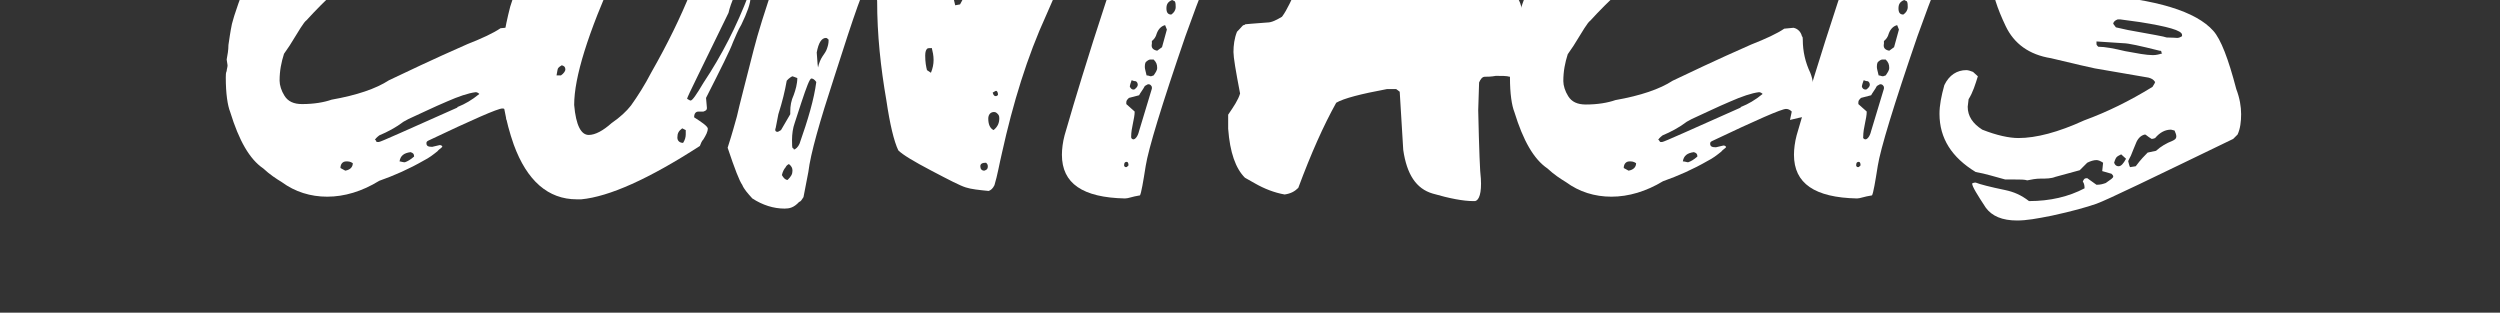 <?xml version="1.0" encoding="utf-8"?>
<!-- Generator: Adobe Illustrator 24.2.3, SVG Export Plug-In . SVG Version: 6.00 Build 0)  -->
<svg version="1.1" id="Layer_1" xmlns="http://www.w3.org/2000/svg" xmlns:xlink="http://www.w3.org/1999/xlink" x="0px" y="0px"
	 viewBox="0 0 566.9 70.9" style="enable-background:new 0 0 566.9 70.9;" xml:space="preserve">
<rect x="0" y="0" width="566.9" height="70.9" fill="#333333" stroke="none"/>
<style type="text/css">
	.st0{fill:#FFFFFF;}
</style>
<g>
	<g>
		<path class="st0" d="M74.2,44.6c-3.8,0-7.3-1.1-10.3-3.3c-1.3-0.8-2.7-1.7-4.2-3.1c-3.1-2.1-5.5-6.3-7.5-12.8
			c-0.6-1.5-1-4.2-1-7.8c0-0.6,0-1.1,0.2-1.5c0-0.4,0.2-0.8,0.2-1.3l-0.2-1.3c0.2-1.1,0.4-2.1,0.4-3.3c0.2-1.3,0.4-2.9,0.8-4.8
			c0.4-1.7,1.9-6.1,4.6-13c0.4-0.6,0.8-1,1.1-1.3c0.8-0.8,1.3-1.5,1.3-2.1c2.9-3.1,6.1-6.3,9.8-9.6c4-3.1,6.1-4.8,6.5-5.4l18.7-13.2
			c1.9-0.8,5.7-3.1,11.5-6.9c2.9-1.5,4.4-2.3,4.8-2.3c0.4,0,0.6,0,1,0.2c2.3,2.5,4.2,4,5.2,5c3.3,2.5,5.7,5.7,7.8,9.9
			c0.6,1,1,2.3,1,4.2c-0.2,0.6-0.4,1.3-0.8,2.1c-1,2.9-3.6,9.2-7.8,18.9c-0.2,0.2-0.4,0.4-0.8,0.6c-1.3,1-2.1,2.1-2.3,3.1
			c-0.8,0.2-1.3,0.4-1.9,0.6c-0.6,0.2-1.9,1-4.2,2.5c-1.1,0.8-2.1,1.1-2.9,1.1c-0.4,0-0.8,0-1-0.2c-1-0.6-1.7-1.5-1.9-2.5
			c0.2-2.1,0.4-4.2,0.4-6.5s0.6-5.5,1.5-10.3l-0.8-1.1h-1c-2.3,1-5.2,2.7-8,5.2c-1.3,1-2.7,2.1-4.2,2.9c-1.5,1-2.7,1.7-3.6,2.3
			c-1,0.8-1.7,1.3-2.7,1.9C78.4-4.4,73.7,0,69.5,4.6c-0.6,0.4-1.7,2.3-3.8,5.7l-1.3,1.9c-0.6,1.9-1,3.8-1,6.1c0,1,0.4,2.3,1.1,3.4
			c0.8,1.3,2.1,1.9,4,1.9c2.7,0,5-0.4,6.7-1c5.7-1,10.1-2.5,13-4.4c3.6-1.7,9.6-4.6,17.8-8.2c3.3-1.3,5.9-2.5,7.5-3.6l2.1-0.2
			c1,0.2,1.7,1,1.9,1.9c0.2,0.2,0.2,0.4,0.2,0.8c0,2.7,0.6,5.2,1.7,7.5c0.6,1.5,0.8,3.1,0.8,4.4c0.2,1.1,0.4,2.3,0.8,3.4
			c0,0.6-0.4,1.1-1.3,1.9l-1.3,0.2c-1,0.2-2.1,0.4-3.6,0.8c0.2-1.1,0.4-1.7,0.4-1.9c-0.4-0.4-0.8-0.6-1.3-0.6c-1,0-6.7,2.5-16.8,7.3
			c-0.4,0.2-0.4,0.4-0.4,0.6c0,0.6,0.4,0.8,1.3,0.8l1.7-0.4c0.4,0,0.6,0.2,0.6,0.4c-0.4,0.4-0.8,0.6-1.1,1c-1,0.8-1.9,1.5-3.1,2.1
			c-3.3,1.9-6.7,3.4-10.1,4.6C82.1,43.4,78.1,44.6,74.2,44.6z M68.5-3.6c0.4,0,0.8-0.2,1.3-0.8l0.8-2.3C71-7,71.4-7.4,72.1-7.8
			c0.8-0.4,1.3-1,1.9-1.5v-1l-1-0.6c-2.3,1.1-4.2,2.7-5.7,4.6c-0.2,0.2-0.2,0.4-0.2,0.4c0,0.2,0,0.4,0,0.4c0,0.2,0,0.2,0,0.4
			C67.4-4,67.9-3.6,68.5-3.6z M78.3,38.7c1.1-0.2,1.7-0.8,1.7-1.7c-0.6-0.4-1-0.4-1.5-0.4c-0.8,0-1.3,0.6-1.3,1.5L78.3,38.7z
			 M78.4-11.6c0.2,0,0.2,0,0.4-0.2C79-12,79-12.2,79-12.4c0-0.4-0.2-0.4-0.6-0.4c-0.4,0-0.6,0.2-0.6,0.6
			C77.9-11.8,78.1-11.6,78.4-11.6z M81.3-15.6c0.6,0,0.8-0.4,0.8-1c0-0.4-0.2-0.8-0.6-0.8c-0.6,0-1,0.2-1,0.8
			C80.5-16,80.9-15.6,81.3-15.6z M85.9,32.2c0.4,0,6.3-2.7,17.8-7.8c0,0,0-0.2,0.2-0.2c1.5-0.6,3.1-1.5,4.8-2.9
			c-0.4-0.4-0.8-0.4-0.8-0.4c-1.7,0.2-4,1-6.5,2.1c-3.1,1.3-5.9,2.7-8.8,4l-1.1,0.6c-1.7,1.3-3.6,2.3-5.5,3.1c-0.2,0.2-0.6,0.4-1,1
			c0.2,0,0.2,0.2,0.4,0.4C85.1,32.2,85.3,32.2,85.9,32.2z M91.8,36.8c0.6-0.2,1.3-0.6,2.1-1.3c0-0.6-0.2-0.8-0.8-1
			c-1.5,0.2-2.3,0.8-2.5,2.1C90.9,36.6,91.3,36.8,91.8,36.8z M115.2,27.6L115.2,27.6L115.2,27.6z"/>
		<path class="st0" d="M131.8,45.2h-1c-6.5,0-11.3-4.2-14.3-12.4c-1.9-5.4-2.9-10.9-2.9-16.4c0-5,0.8-9.9,2.1-14.9
			c1.9-5.9,3.3-10.1,4.2-12.8c2.3-6.1,4.6-10.5,6.9-13.4c6.7-8,13.4-12,20.1-12c7.8,0,14,1.9,18.4,5.5c1.7,1.3,3.4,2.7,5.2,4
			c0.8,0.8,1.5,1.5,2.3,2.3c0.8,0.8,1.5,1.7,2.3,2.9c0,0.4,0,0.8-0.2,1c-0.4,0.6-0.6,1-1,1.1c-0.2,0-0.6,0-0.8-0.2
			c-0.4-0.2-0.6-0.2-0.8-0.2c-0.6,0-1,0.4-1,1l0.8,2.1l0.4,2.7l-2.3,2.1l-0.4,1.9c-0.4,1.3-0.8,2.9-0.8,4.4c-1.9,3.8-3.3,6.7-3.8,9
			c-6.1,12.6-9.4,19.1-9.4,19.5c0.4,0.2,0.6,0.4,0.8,0.4c0.4,0,1.3-1.3,2.9-4c4.2-6.3,7.6-13,10.3-20.1c0-0.2,0-0.4,0-0.4
			c0.2,0.2,0.4,0.6,0.4,1c0,1.5-0.8,3.6-2.1,6.3c-0.8,1.3-1.3,2.7-1.9,4c-0.6,1.7-2.7,5.9-6.1,12.6l0.2,2.3c0,0.4-0.2,0.6-0.8,0.8
			h-1.1c-0.6,0-1,0.4-1,1.3c1.7,1.1,2.9,1.9,3.1,2.5c0,0.8-0.4,1.5-1,2.5c-0.4,0.4-0.6,1-0.8,1.5C147.1,40.6,138.1,44.6,131.8,45.2z
			 M127.2,17.1c0.6-0.4,1-1,1-1.3c0-0.6-0.2-0.8-0.8-1c-0.4,0.2-0.6,0.4-0.8,0.6c-0.2,0.2-0.2,0.8-0.4,1.7H127.2z M133.5,30.6
			c1.5,0,3.3-1,5.2-2.7c1.9-1.3,3.4-2.7,4.4-4c1.5-2.1,3.1-4.6,4.6-7.5c7.3-12.8,11.9-24.3,14-34.8c0.2-1,0.4-1.7,0.4-2.5
			c0-1.3-0.6-2.3-1.7-2.7c-4.8,0.4-9.2,2.1-13,5.5c-2.7,2.3-5.4,6.3-7.8,11.7c-6.3,14-9.4,23.9-9.4,30.2
			C130.6,28.5,131.8,30.6,133.5,30.6z M154.9,32.4c0.4-0.6,0.6-1.3,0.6-1.9v-1l-0.8-0.4c-0.8,0.6-1.1,1.1-1.1,2.1
			C153.6,32,154.2,32.4,154.9,32.4z"/>
		<path class="st0" d="M177.9,47.3c-2.5,0-5-0.8-7.3-2.3c-1-1.1-1.9-2.1-2.3-3.1c-0.6-0.8-1.7-3.6-3.3-8.4c1.1-3.4,1.7-5.7,2.1-7.1
			c0.6-2.7,1.9-7.6,3.8-15.1c1.9-7.5,6.5-20.8,13.8-40c0.8-2.1,1.5-4.2,2.3-6.5l0.8-4.4c0.4-0.2,0.6-0.4,0.8-0.6
			c0.2-0.2,0.2-0.2,0.4-0.4c1.3,0,2.5,0.2,3.4,0.6c0.4,0.2,2.5,1.3,6.3,3.8c0.8-0.2,1.1-0.4,1.1-1l0.6-3.1c0.8-0.6,1.3-0.8,2.1-0.8
			c1,0,2.3,0.4,4,1.1c3.3,1.5,6.1,3.4,8.6,5.9c0.4,0.6,1.1,1.1,2.1,2.1c0,0.2,0.2,0.4,0.2,0.6c0.2,0.4,0.4,1.3,0.4,2.5
			c0,1.7-0.4,4.6-1,8.2c-0.6,3.1-0.8,6.5-0.8,9.9l0.2,10.3l0.4,1.7l1.1-0.2l0.8-1.5c3.3-8.6,7.6-18.2,13-28.9
			c1.1-1.5,2.1-3.8,2.9-6.5c0.6-1.7,1.5-4,2.7-7.1c0.4-0.4,0.8-0.6,1.3-0.8c0.6,0,1.9,0.6,4,1.7l1,0.4c3.4,3.1,6.3,6.1,8.4,9.6
			c0.4,0.8,0.6,1.5,0.6,2.5c0,1.7-1,4-2.7,7.1c-3.6,6.3-7.6,14.7-12.4,25.8c-4.4,9.6-7.6,20.1-10.1,31.4c-0.6,2.5-1,5-1.7,7.3
			c-0.4,0.8-0.8,1.1-1.3,1.3c-2.1-0.2-4-0.4-5.2-0.8c-1.3-0.4-3.8-1.7-7.8-3.8c-4-2.1-6.5-3.6-7.5-4.6c-1-2.1-1.9-5.9-2.7-11.3
			c-1.3-7.5-2.1-14.9-2.1-22.6c-0.2-1.7-0.6-3.3-1.1-4.4C197.4-4,197.2-4,197-4c-0.8,0-3.3,7.3-7.8,21.4
			c-3.3,10.1-5.4,17.4-5.9,21.6l-1.1,5.7c-0.4,0.6-0.6,1-1,1.1C180,47.1,179,47.3,177.9,47.3z M176.3,29.9c0.2,0,0.4-0.2,0.8-0.4
			l2.1-3.6v-0.6c0-1.3,0.2-2.5,0.8-3.8c0.4-1.1,0.8-2.5,0.8-3.8c-0.6-0.2-1-0.4-1.1-0.4s-0.8,0.4-1.3,1c-0.4,2.3-1,4.8-1.9,7.6
			c-0.2,1-0.4,2.1-0.6,3.1C175.6,29.7,176,29.9,176.3,29.9z M178.6,40.8c0.8-0.8,1.1-1.3,1.1-2.1c0-0.6-0.2-1-0.8-1.5
			c-0.4,0.2-0.6,0.4-0.8,0.8c-0.2,0.2-0.6,0.8-0.8,1.7C177.7,40.4,178.1,40.8,178.6,40.8z M180,33.9c0.4,0,1-0.6,1.3-1.3
			c1.9-5.4,3.3-10.1,3.8-14c-0.4-0.6-0.8-0.8-1.1-0.8c-0.4,0-1.1,1.9-2.3,5.5l-1.5,4.6c-0.4,1.1-0.6,2.5-0.6,3.8
			c0,1.1,0,1.9,0.2,1.9C180,33.7,180,33.7,180,33.9z M185.5,15.3c0.2-1,0.6-1.9,1-2.5s0.8-1.1,1-1.7c0.2-0.6,0.4-1.1,0.4-2.1
			c-0.2-0.2-0.4-0.4-0.6-0.4c-1,0-1.7,1.1-2.1,3.3l0.2,2.7L185.5,15.3z M211.1,16.5c0.4-1,0.6-1.9,0.6-2.9s-0.2-1.9-0.4-2.7
			c-0.6,0-1,0-1.1,0.2c-0.2,0.2-0.4,0.6-0.4,1.5c0,1.5,0.2,2.5,0.4,3.3L211.1,16.5z M223.2,38.7c0.6-0.2,0.8-0.4,0.8-1
			c0-0.4-0.2-0.6-0.4-0.8c-0.8,0-1.3,0.2-1.3,0.8S222.6,38.7,223.2,38.7z M225.3,29.5c1-0.8,1.3-1.7,1.3-2.7c0-0.6-0.2-0.8-0.4-1
			c-0.2-0.2-0.4-0.4-0.8-0.4c-0.8,0-1.3,0.6-1.3,1.5C224.1,28.2,224.5,29.1,225.3,29.5z M225.9,21.8c0.4-0.2,0.4-0.2,0.4-0.4
			c0-0.4-0.2-0.8-0.4-0.8c-0.2,0-0.4,0.2-0.8,0.4C225.3,21.7,225.5,21.8,225.9,21.8z"/>
		<path class="st0" d="M255.1,45c-9.6-0.2-14.3-3.4-14.3-9.9c0-1.3,0.2-2.9,0.6-4.4c0.6-2.1,2.7-9.4,6.5-21.4c3.8-12,7.3-22,10.7-30
			c0.6-1.5,1.3-3.4,2.1-5.5c-0.2-0.2-0.6-0.2-0.8-0.6c-0.2-0.2-0.8-0.4-1.7-0.4c-1.5,0-5.5,0.6-12,1.3c-1.3,0.2-2.1,0.4-2.5,0.4
			c-1.3-0.2-2.7-1.5-4.4-4c-1.7-2.7-2.5-5.2-2.5-7.6c0-4.8,1-7.8,2.7-9.2c0.8-0.4,1.5-0.6,2.3-0.6c0.6,0,1.1,0,1.9,0.2
			c0.8,0.2,1.3,0.2,2.1,0.2c8.8-0.4,14.1-0.8,16.4-1c3.6-0.4,8-1,13.6-1.3l15.5-0.2c3.1,0,6.1,0.2,9,0.6c1.9,0.4,3.6,0.4,5.2,0.4
			c1.3,0,2.7-0.2,3.6-0.4c1,0.2,1.7,0.8,2.1,1.5c0.8,1.3,1.7,6.3,3.1,14.9c-0.2,1.7-0.8,2.9-1.7,3.6l-0.4,0.4
			c-1.3,0-2.5-0.4-3.6-1.1l-9.2-0.8l-11.9-0.2c-1.1,0-2.3,0.2-3.4,0.6c-0.8,1.1-2.5,5-4.8,11.3c-3.8,8.6-7.3,17.4-10.5,26.4
			c-5.4,15.7-8.4,25.6-9,29.4c-0.6,3.8-1,6.1-1.3,6.7C256.6,44.6,255.9,45,255.1,45z M255.3,37.9c0.2,0,0.2,0,0.4-0.2
			c0.2-0.2,0.2-0.2,0.2-0.2c0-0.6-0.2-0.8-0.4-0.8c-0.4,0-0.6,0.2-0.6,0.8C254.9,37.7,255.1,37.9,255.3,37.9z M257,31.6
			c0.4,0,1-0.6,1.3-1.9l2.9-9.6c0-0.2,0-0.4,0-0.4c-0.2-0.4-0.4-0.6-0.8-0.6c-0.2,0-0.4,0.2-0.8,0.4c-0.4,0.8-1,1.5-1.3,2.1
			l-2.3,0.6c-0.4,0.4-0.6,0.6-0.6,1v0.4l1.9,1.7c0,0.8-0.2,1.7-0.4,2.7c-0.2,1-0.4,1.9-0.4,3.1C256.5,31.4,256.8,31.6,257,31.6z
			 M257,20.3h0.2c0.6-0.4,0.8-0.8,0.8-1.1s-0.2-0.8-0.6-0.8c-0.4,0-0.6-0.2-0.8-0.2c-0.2,0.6-0.4,1.1-0.4,1.5
			C256.5,20.1,256.6,20.3,257,20.3z M261,17.3l0.6-0.2c0.4-0.6,0.8-1.1,0.8-1.7c0-0.8-0.2-1.3-0.8-1.9h-0.8c-0.2,0-0.6,0.2-1,0.6
			c-0.2,0.4-0.2,0.8-0.2,1.1c0,0.4,0.2,1,0.4,1.9C260.5,17.1,260.7,17.3,261,17.3z M262.4,11.5l1.1-0.8l1.1-4l-0.4-1
			c-0.8,0.2-1.5,0.8-1.9,1.9c-0.2,0.8-0.6,1.3-1.1,1.7c0,0,0,0,0,0.2c0,0.2,0,0.2,0,0.4C261,10.8,261.4,11.3,262.4,11.5z M265.6,3.3
			c0.6-0.4,1-1,1-1.7c0-0.4,0-1-0.2-1.3L265.8,0c-1,0.4-1.3,1-1.3,1.9C264.5,2.9,264.9,3.3,265.6,3.3z M267.7-2.2
			c0-0.2,0.2-0.2,0.4-0.6c0.2-0.2,0.4-0.6,0.6-0.8c1.5-4.4,2.1-6.9,2.1-7.3c-0.2-0.6-0.4-1-0.8-1c-0.6,0-1,0.4-1,1
			c-0.4,2.3-1,4.4-2.1,6.5c-0.2,0.4-0.2,0.8-0.2,1.3C266.6-2.4,267-2.2,267.7-2.2z M291.4-42.6c0.6,0,0.8-0.2,0.8-0.8
			c-0.2-0.6-0.6-1-1-1c-0.6,0-1,0.4-1,1.1C290.7-42.8,291.3-42.6,291.4-42.6z M297.6-41.8c0.8,0,1.5-0.2,2.3-0.4
			c0-1.1-0.4-1.7-0.8-1.7c-0.4,0-1,0-1.3,0c-0.8,0-1.9,0.2-3.4,0.6v0.4C294.5-42.2,295.7-41.8,297.6-41.8z M302.7-34.9
			c0.6,0,0.8-0.4,0.8-0.8s-0.2-0.6-0.8-0.6c-0.4,0-0.6,0.4-0.8,1C302.2-35.1,302.3-34.9,302.7-34.9z"/>
		<path class="st0" d="M334.5,45.6h-0.4c-2.3,0-5.4-0.6-9.2-1.7s-5.9-4.4-6.7-9.9l-0.8-13.2l0,0l-0.8-0.6h-2.1
			c-5.9,1.1-9.8,2.1-11.5,3.1c-2.9,5.2-5.7,11.5-8.6,19.3c-0.8,0.8-1.7,1.3-3.1,1.5c-2.3-0.4-4.6-1.3-6.7-2.5l-2.3-1.3
			c-2.1-2.1-3.4-5.7-3.8-11.1V26c1.3-1.9,2.3-3.4,2.7-4.8c-1-5.2-1.5-8.2-1.5-9.4c0-1.5,0.2-3.1,0.8-4.6c1-1,1.3-1.5,1.5-1.5
			c0,0,0.2,0,0.4-0.2c0.2,0,1.9-0.2,5-0.4c1,0,2.1-0.6,3.3-1.3c0.6-0.8,1.1-1.7,1.7-2.9c0.8-1.7,1.7-3.6,2.7-5.4
			c1.5-2.9,2.9-5.7,4-8.8c0.4-0.8,0.8-1.7,1.1-2.5c3.1-5,5.7-9.9,8.2-15.3c0.4-0.8,1.5-3.1,3.6-6.9l1.1-2.3c1-1.7,1.3-3.4,1.3-5.4
			l0.2-2.7c0.4-1,1-1.7,2.1-1.9c2.9,0.6,5.4,1.9,7.8,3.8c0.8,0.6,1.7,1.1,2.7,1.7c0.6-0.4,1.1-0.8,1.7-1.1c0.6-0.4,1.3-0.6,2.1-0.6
			c1.1,0,2.5,0.4,4.2,1.3c3.1,1.7,5.9,3.6,8.6,6.1c1.9,1.5,2.7,3.3,2.7,5.2c0,1.1-0.2,2.1-0.4,3.1l-4,14.5c-1.3,4.4-2.3,9-3.1,13.6
			h0.6c3.8,0,5.7,2.5,5.7,7.3c0,1.7-0.2,3.8-0.8,6.3c-0.2,0.6-0.2,1.3-0.2,1.9l-1,4.2c-0.2,0.2-0.6,0.4-1,0.4
			c-0.6-0.2-1.7-0.2-3.1-0.2c-1.1,0.2-1.9,0.2-2.5,0.2c-0.6,0-1,0.6-1.3,1.3l-0.2,6.3c0.2,9,0.4,14.1,0.6,15.5
			C336,43.8,335.4,45.4,334.5,45.6z M317.3-0.7c0.6,0,1.5-0.4,2.5-1l2.5-9.8c-0.4-0.6-0.6-1-0.6-1.1c-1,0-1.5,0.4-1.9,1.1
			c-2.9,5.7-4.2,8.8-4.2,9.4c0,0.2,0,0.2,0,0.4C315.9-0.9,316.5-0.7,317.3-0.7z"/>
		<path class="st0" d="M365.4,44.6c-3.8,0-7.3-1.1-10.3-3.3c-1.3-0.8-2.7-1.7-4.2-3.1c-3.1-2.1-5.5-6.3-7.5-12.8
			c-0.6-1.5-1-4.2-1-7.8c0-0.6,0-1.1,0.2-1.5c0-0.4,0.2-0.8,0.2-1.3l-0.2-1.3c0.2-1.1,0.4-2.1,0.4-3.3c0.2-1.3,0.4-2.9,0.8-4.8
			c0.4-1.7,1.9-6.1,4.6-13c0.4-0.6,0.8-1,1.1-1.3c0.8-0.8,1.3-1.5,1.3-2.1c2.9-3.1,6.1-6.3,9.8-9.6c4-3.1,6.1-4.8,6.5-5.4l18.7-13.2
			c1.9-0.8,5.7-3.1,11.5-6.9c2.9-1.5,4.4-2.3,4.8-2.3c0.4,0,0.6,0,1,0.2c2.3,2.5,4.2,4,5.2,5c3.3,2.5,5.7,5.7,7.8,9.9
			c0.6,1,1,2.3,1,4.2c-0.2,0.6-0.4,1.3-0.8,2.1c-1,2.9-3.6,9.2-7.8,18.9c-0.2,0.2-0.4,0.4-0.8,0.6c-1.3,1-2.1,2.1-2.3,3.1
			c-0.8,0.2-1.3,0.4-1.9,0.6c-0.6,0.2-1.9,1-4.2,2.5c-1.1,0.8-2.1,1.1-2.9,1.1c-0.4,0-0.8,0-1-0.2c-1-0.6-1.7-1.5-1.9-2.5
			c0.2-2.1,0.4-4.2,0.4-6.5s0.6-5.5,1.5-10.3l-0.8-1.1h-1c-2.3,1-5.2,2.7-8,5.2c-1.3,1-2.7,2.1-4.2,2.9c-1.5,1-2.7,1.7-3.6,2.3
			c-1,0.8-1.7,1.3-2.7,1.9c-5.5,4.2-10.3,8.6-14.5,13.2c-0.6,0.4-1.7,2.3-3.8,5.7l-1.3,1.9c-0.6,1.9-1,3.8-1,6.1
			c0,1,0.4,2.3,1.1,3.4c0.8,1.3,2.1,1.9,4,1.9c2.7,0,5-0.4,6.7-1c5.7-1,10.1-2.5,13-4.4c3.6-1.7,9.6-4.6,17.8-8.2
			c3.3-1.3,5.9-2.5,7.5-3.6l2.1-0.2c1,0.2,1.7,1,1.9,1.9c0.2,0.2,0.2,0.4,0.2,0.8c0,2.7,0.6,5.2,1.7,7.5c0.6,1.5,0.8,3.1,0.8,4.4
			c0.2,1.1,0.4,2.3,0.8,3.4c0,0.6-0.4,1.1-1.3,1.9l-1.3,0.2c-1,0.2-2.1,0.4-3.6,0.8c0.2-1.1,0.4-1.7,0.4-1.9
			c-0.4-0.4-0.8-0.6-1.3-0.6c-1,0-6.7,2.5-16.8,7.3c-0.4,0.2-0.4,0.4-0.4,0.6c0,0.6,0.4,0.8,1.3,0.8l1.7-0.4c0.4,0,0.6,0.2,0.6,0.4
			c-0.4,0.4-0.8,0.6-1.1,1c-1,0.8-1.9,1.5-3.1,2.1c-3.3,1.9-6.7,3.4-10.1,4.6C373.3,43.4,369.3,44.6,365.4,44.6z M359.7-3.6
			c0.4,0,0.8-0.2,1.3-0.8l0.8-2.3c0.4-0.4,0.8-0.8,1.5-1.1c0.8-0.4,1.3-1,1.9-1.5v-1l-1-0.6c-2.3,1.1-4.2,2.7-5.7,4.6
			c-0.2,0.2-0.2,0.4-0.2,0.4c0,0.2,0,0.4,0,0.4c0,0.2,0,0.2,0,0.4C358.6-4,359.1-3.6,359.7-3.6z M369.3,38.7
			c1.1-0.2,1.7-0.8,1.7-1.7c-0.6-0.4-1-0.4-1.5-0.4c-0.8,0-1.3,0.6-1.3,1.5L369.3,38.7z M369.7-11.6c0.2,0,0.2,0,0.4-0.2
			c0.2-0.2,0.2-0.4,0.2-0.6c0-0.4-0.2-0.4-0.6-0.4c-0.4,0-0.6,0.2-0.6,0.6C369.1-11.8,369.3-11.6,369.7-11.6z M372.5-15.6
			c0.6,0,0.8-0.4,0.8-1c0-0.4-0.2-0.8-0.6-0.8c-0.6,0-1,0.2-1,0.8C371.8-16,371.9-15.6,372.5-15.6z M376.9,32.2
			c0.4,0,6.3-2.7,17.8-7.8c0,0,0-0.2,0.2-0.2c1.5-0.6,3.1-1.5,4.8-2.9c-0.4-0.4-0.8-0.4-0.8-0.4c-1.7,0.2-4,1-6.5,2.1
			c-3.1,1.3-5.9,2.7-8.8,4l-1.1,0.6c-1.7,1.3-3.6,2.3-5.5,3.1c-0.2,0.2-0.6,0.4-1,1c0.2,0,0.2,0.2,0.4,0.4
			C376.3,32.2,376.5,32.2,376.9,32.2z M382.8,36.8c0.6-0.2,1.3-0.6,2.1-1.3c0-0.6-0.2-0.8-0.8-1c-1.5,0.2-2.3,0.8-2.5,2.1
			C382.1,36.6,382.5,36.8,382.8,36.8z M406.2,27.6L406.2,27.6L406.2,27.6z"/>
		<path class="st0" d="M421.1,45c-9.6-0.2-14.3-3.4-14.3-9.9c0-1.3,0.2-2.9,0.6-4.4c0.6-2.1,2.7-9.4,6.5-21.4s7.3-22,10.7-30
			c0.6-1.5,1.3-3.4,2.1-5.5c-0.2-0.2-0.6-0.2-0.8-0.6c-0.2-0.2-0.8-0.4-1.7-0.4c-1.5,0-5.5,0.6-12,1.3c-1.3,0.2-2.1,0.4-2.5,0.4
			c-1.3-0.2-2.7-1.5-4.4-4c-1.7-2.7-2.5-5.2-2.5-7.6c0-4.8,1-7.8,2.7-9.2c0.8-0.4,1.5-0.6,2.3-0.6c0.6,0,1.1,0,1.9,0.2
			c0.8,0.2,1.3,0.2,2.1,0.2c8.8-0.4,14.1-0.8,16.4-1c3.6-0.4,8-1,13.6-1.3l15.5-0.2c3.1,0,6.1,0.2,9,0.6c1.9,0.4,3.6,0.4,5.2,0.4
			c1.3,0,2.7-0.2,3.6-0.4c1,0.2,1.7,0.8,2.1,1.5c0.8,1.3,1.7,6.3,3.1,14.9c-0.2,1.7-0.8,2.9-1.7,3.6l-0.4,0.4
			c-1.3,0-2.5-0.4-3.6-1.1l-9.2-0.8l-11.9-0.2c-1.1,0-2.3,0.2-3.4,0.6c-0.8,1.1-2.5,5-4.8,11.3c-3.8,8.6-7.3,17.4-10.5,26.4
			c-5.4,15.7-8.4,25.6-9,29.4c-0.6,3.8-1,6.1-1.3,6.7C422.6,44.6,421.8,45,421.1,45z M421.3,37.9c0.2,0,0.2,0,0.4-0.2
			c0.2-0.2,0.2-0.2,0.2-0.2c0-0.6-0.2-0.8-0.4-0.8c-0.4,0-0.6,0.2-0.6,0.8C420.9,37.7,421.1,37.9,421.3,37.9z M423,31.6
			c0.4,0,1-0.6,1.3-1.9l2.9-9.6c0-0.2,0-0.4,0-0.4c-0.2-0.4-0.4-0.6-0.8-0.6c-0.2,0-0.4,0.2-0.8,0.4c-0.4,0.8-1,1.5-1.3,2.1
			l-2.3,0.6c-0.4,0.4-0.6,0.6-0.6,1v0.4l1.9,1.7c0,0.8-0.2,1.7-0.4,2.7c-0.2,1-0.4,1.9-0.4,3.1C422.4,31.4,422.8,31.6,423,31.6z
			 M423,20.3h0.2c0.6-0.4,0.8-0.8,0.8-1.1s-0.2-0.8-0.6-0.8c-0.4,0-0.6-0.2-0.8-0.2c-0.2,0.6-0.4,1.1-0.4,1.5
			C422.4,20.1,422.6,20.3,423,20.3z M427,17.3l0.6-0.2c0.4-0.6,0.8-1.1,0.8-1.7c0-0.8-0.2-1.3-0.8-1.9h-0.8c-0.2,0-0.6,0.2-1,0.6
			c-0.2,0.4-0.2,0.8-0.2,1.1c0,0.4,0.2,1,0.4,1.9C426.4,17.1,426.6,17.3,427,17.3z M428.4,11.5l1.1-0.8l1.1-4l-0.4-1
			c-0.8,0.2-1.5,0.8-1.9,1.9c-0.2,0.8-0.6,1.3-1.1,1.7c0,0,0,0,0,0.2c0,0.2,0,0.2,0,0.4C427,10.8,427.4,11.3,428.4,11.5z M431.6,3.3
			c0.6-0.4,1-1,1-1.7c0-0.4,0-1-0.2-1.3L431.8,0c-1,0.4-1.3,1-1.3,1.9S430.8,3.3,431.6,3.3z M433.7-2.2c0-0.2,0.2-0.2,0.4-0.6
			c0.2-0.2,0.4-0.6,0.6-0.8c1.5-4.4,2.1-6.9,2.1-7.3c-0.2-0.6-0.4-1-0.8-1c-0.6,0-1,0.4-1,1c-0.4,2.3-1,4.4-2.1,6.5
			c-0.2,0.4-0.2,0.8-0.2,1.3C432.6-2.4,432.9-2.2,433.7-2.2z M457.4-42.6c0.6,0,0.8-0.2,0.8-0.8c-0.2-0.6-0.6-1-1-1
			c-0.6,0-1,0.4-1,1.1C456.6-42.8,457.2-42.6,457.4-42.6z M463.5-41.8c0.8,0,1.5-0.2,2.3-0.4c0-1.1-0.4-1.7-0.8-1.7
			c-0.4,0-1,0-1.3,0c-0.8,0-1.9,0.2-3.4,0.6v0.4C460.5-42.2,461.6-41.8,463.5-41.8z M468.7-34.9c0.6,0,0.8-0.4,0.8-0.8
			s-0.2-0.8-0.8-0.8c-0.4,0-0.6,0.4-0.8,1C467.9-35.1,468.3-34.9,468.7-34.9z"/>
		<path class="st0" d="M457.4,50c-3.4,0-5.7-1-7.1-2.9c-1.9-2.9-3.1-4.8-3.1-5.5c0.4-0.2,0.6-0.2,0.8-0.2c1,0.4,3.3,1,6.7,1.7
			c1.9,0.4,3.6,1.1,5.4,2.5c4.8,0,9-1,12.6-2.9c0-0.8-0.2-1.3-0.4-1.5c0.2-0.6,0.4-0.8,1-0.8l2.1,1.5c1,0,1.5-0.2,2.1-0.4
			c1.1-0.8,1.7-1.1,1.7-1.5c0-0.2-0.2-0.4-0.4-0.6l-2.1-0.6l0.2-1.9c-0.6-0.4-1.1-0.6-1.5-0.6c-0.6,0-1.3,0.2-2.1,0.6
			c-0.4,0.4-1,1-1.7,1.7l-5.5,1.5c-1,0.4-2.1,0.4-3.3,0.4s-2.1,0.2-3.1,0.4c-0.6-0.2-1.5-0.2-2.9-0.2c-1,0-1.7,0-2.1,0
			c-2.3-0.6-4.4-1.3-6.7-1.7c-5.4-3.3-8.2-7.6-8.2-13.2c0-1.9,0.4-4,1.1-6.5c1.1-2.3,2.9-3.4,5-3.4c0.4,0,1,0.2,1.5,0.4l1.1,1
			c-0.6,1.9-1.1,3.6-2.1,5.2l-0.2,1.7c0,2.1,1.1,3.8,3.3,5.2c3.3,1.3,6.1,1.9,8.2,1.9c4,0,9-1.3,14.9-4c5.2-1.9,10.3-4.4,15.5-7.6
			c0.4-0.6,0.6-1,0.6-1.1c-0.4-0.6-0.8-0.8-1.5-1c-2.3-0.4-6.5-1.1-12.2-2.1c-1.1-0.2-4.4-1-9.9-2.3c-5-0.8-8.4-3.3-10.3-7.3
			c-1.9-4-3.1-7.5-3.1-10.3c0-1,0.4-3.1,0.8-6.3c1-5.5,4.2-10.7,9.9-15.5l8.8-5.7c2.7-1.5,5-2.7,6.9-3.4c1.9-0.8,3.8-1.9,5.9-3.1
			l18.2-7.5c0.8,0,1.7,0.4,2.9,1.3c7.6,5.7,11.3,13,11.3,21.4c0,1.5-0.2,3.3-0.4,5c-1.1,7.1-3.3,10.7-6.1,11.1
			c-3.1,0.4-5,0.6-6.1,0.6c-1,0-1.9-0.4-2.5-1c-0.2-0.8-0.4-1.5-0.4-2.3v-1c1-7.5,1.5-11.5,1.5-11.9c0-1.5-0.8-2.3-2.1-2.3
			c-0.6,0-1.9,0.4-3.6,1c-4.8,1.7-7.6,2.9-9,3.4l-2.1,0.8c-7.1,2.1-14.3,6.7-22,14l-0.2,0.8c0,1.3,3.8,2.7,11.5,3.8
			c14.1,1,23.1,3.8,27,8.2c1.7,1.9,3.4,6.3,5.2,13.2c0.8,2.1,1.1,4,1.1,5.7c0,1.7-0.2,3.3-0.8,4.6l-1,1c-18.2,8.8-28.5,13.8-31,14.7
			c-2.3,0.8-5.5,1.7-10.1,2.7C461.8,49.6,459.5,50,457.4,50z M458.9-9.3c0.4,0,0.6-0.2,0.8-0.6c0-0.2,0-0.4-0.2-0.4
			s-0.4-0.2-0.4-0.2c-0.4,0-0.6,0.2-0.8,0.6c0,0.2,0.2,0.4,0.4,0.6L458.9-9.3z M461.6-13.3c1.7,0,2.5-0.4,2.5-1.3
			c0-0.2,0-0.6-0.2-0.8C463-15.4,462.2-14.7,461.6-13.3z M467.9-16.8c2.9-1.3,5-2.7,6.5-4.4c-0.2-0.6-0.4-0.8-1-0.8
			c-1,0.6-1.9,1-2.9,1.3c-1,0.4-1.9,1-2.7,1.3c-0.6,0.2-1,0.8-1,1.3C467.2-17.2,467.5-17,467.9-16.8z M488.2,12.5
			c0.8,0,1.5-0.2,2.1-0.4c-0.2-0.2-0.2-0.2-0.2-0.4c0-0.2-0.2-0.2-0.4-0.2c-4.4-1.1-7.1-1.7-8.2-1.7c-0.6,0-2.5-0.2-6.1-0.4V10
			c0,0.2,0.2,0.4,0.4,0.6c1.5,0,3.6,0.4,6.1,1C484.6,12.1,486.7,12.5,488.2,12.5z M480.4,37.7c0.6,0,1.1-0.6,1.7-1.7l-1.1-1l0,0
			c-0.4,0.2-0.8,0.4-1,0.6s-0.4,0.6-0.6,1.3C479.6,37.5,480,37.7,480.4,37.7z M493.7,8.6c0.4,0,0.8-0.2,1.1-0.4V7.9
			c0-1-3.3-1.9-9.6-2.9c-1.5-0.2-3.1-0.4-4.4-0.6h-0.6c-0.6,0.2-1,0.6-1,1l0.6,0.8l2.7,0.6c5.5,1,8.4,1.5,8.8,1.7
			C492.6,8.5,493.4,8.6,493.7,8.6z M483,37.9l1.3-0.2c1.1-1.5,2.1-2.5,2.7-3.1l1.9-0.4c1.1-1,2.3-1.7,3.8-2.3c0.4-0.2,0.8-0.4,0.8-1
			c0-0.4-0.2-0.8-0.4-1.3l-0.8-0.2c-1.3,0-2.5,0.6-3.6,1.9c0,0-0.4,0.2-0.8,0.2c-1-0.6-1.3-1-1.5-1c-1,0.2-1.7,1-2.1,2.1
			c-0.4,1-0.8,1.9-1.1,2.7c-0.4,0.8-0.6,1.1-0.6,1.3C482.7,36.9,482.8,37.5,483,37.9z"/>
	</g>
</g>
</svg>
